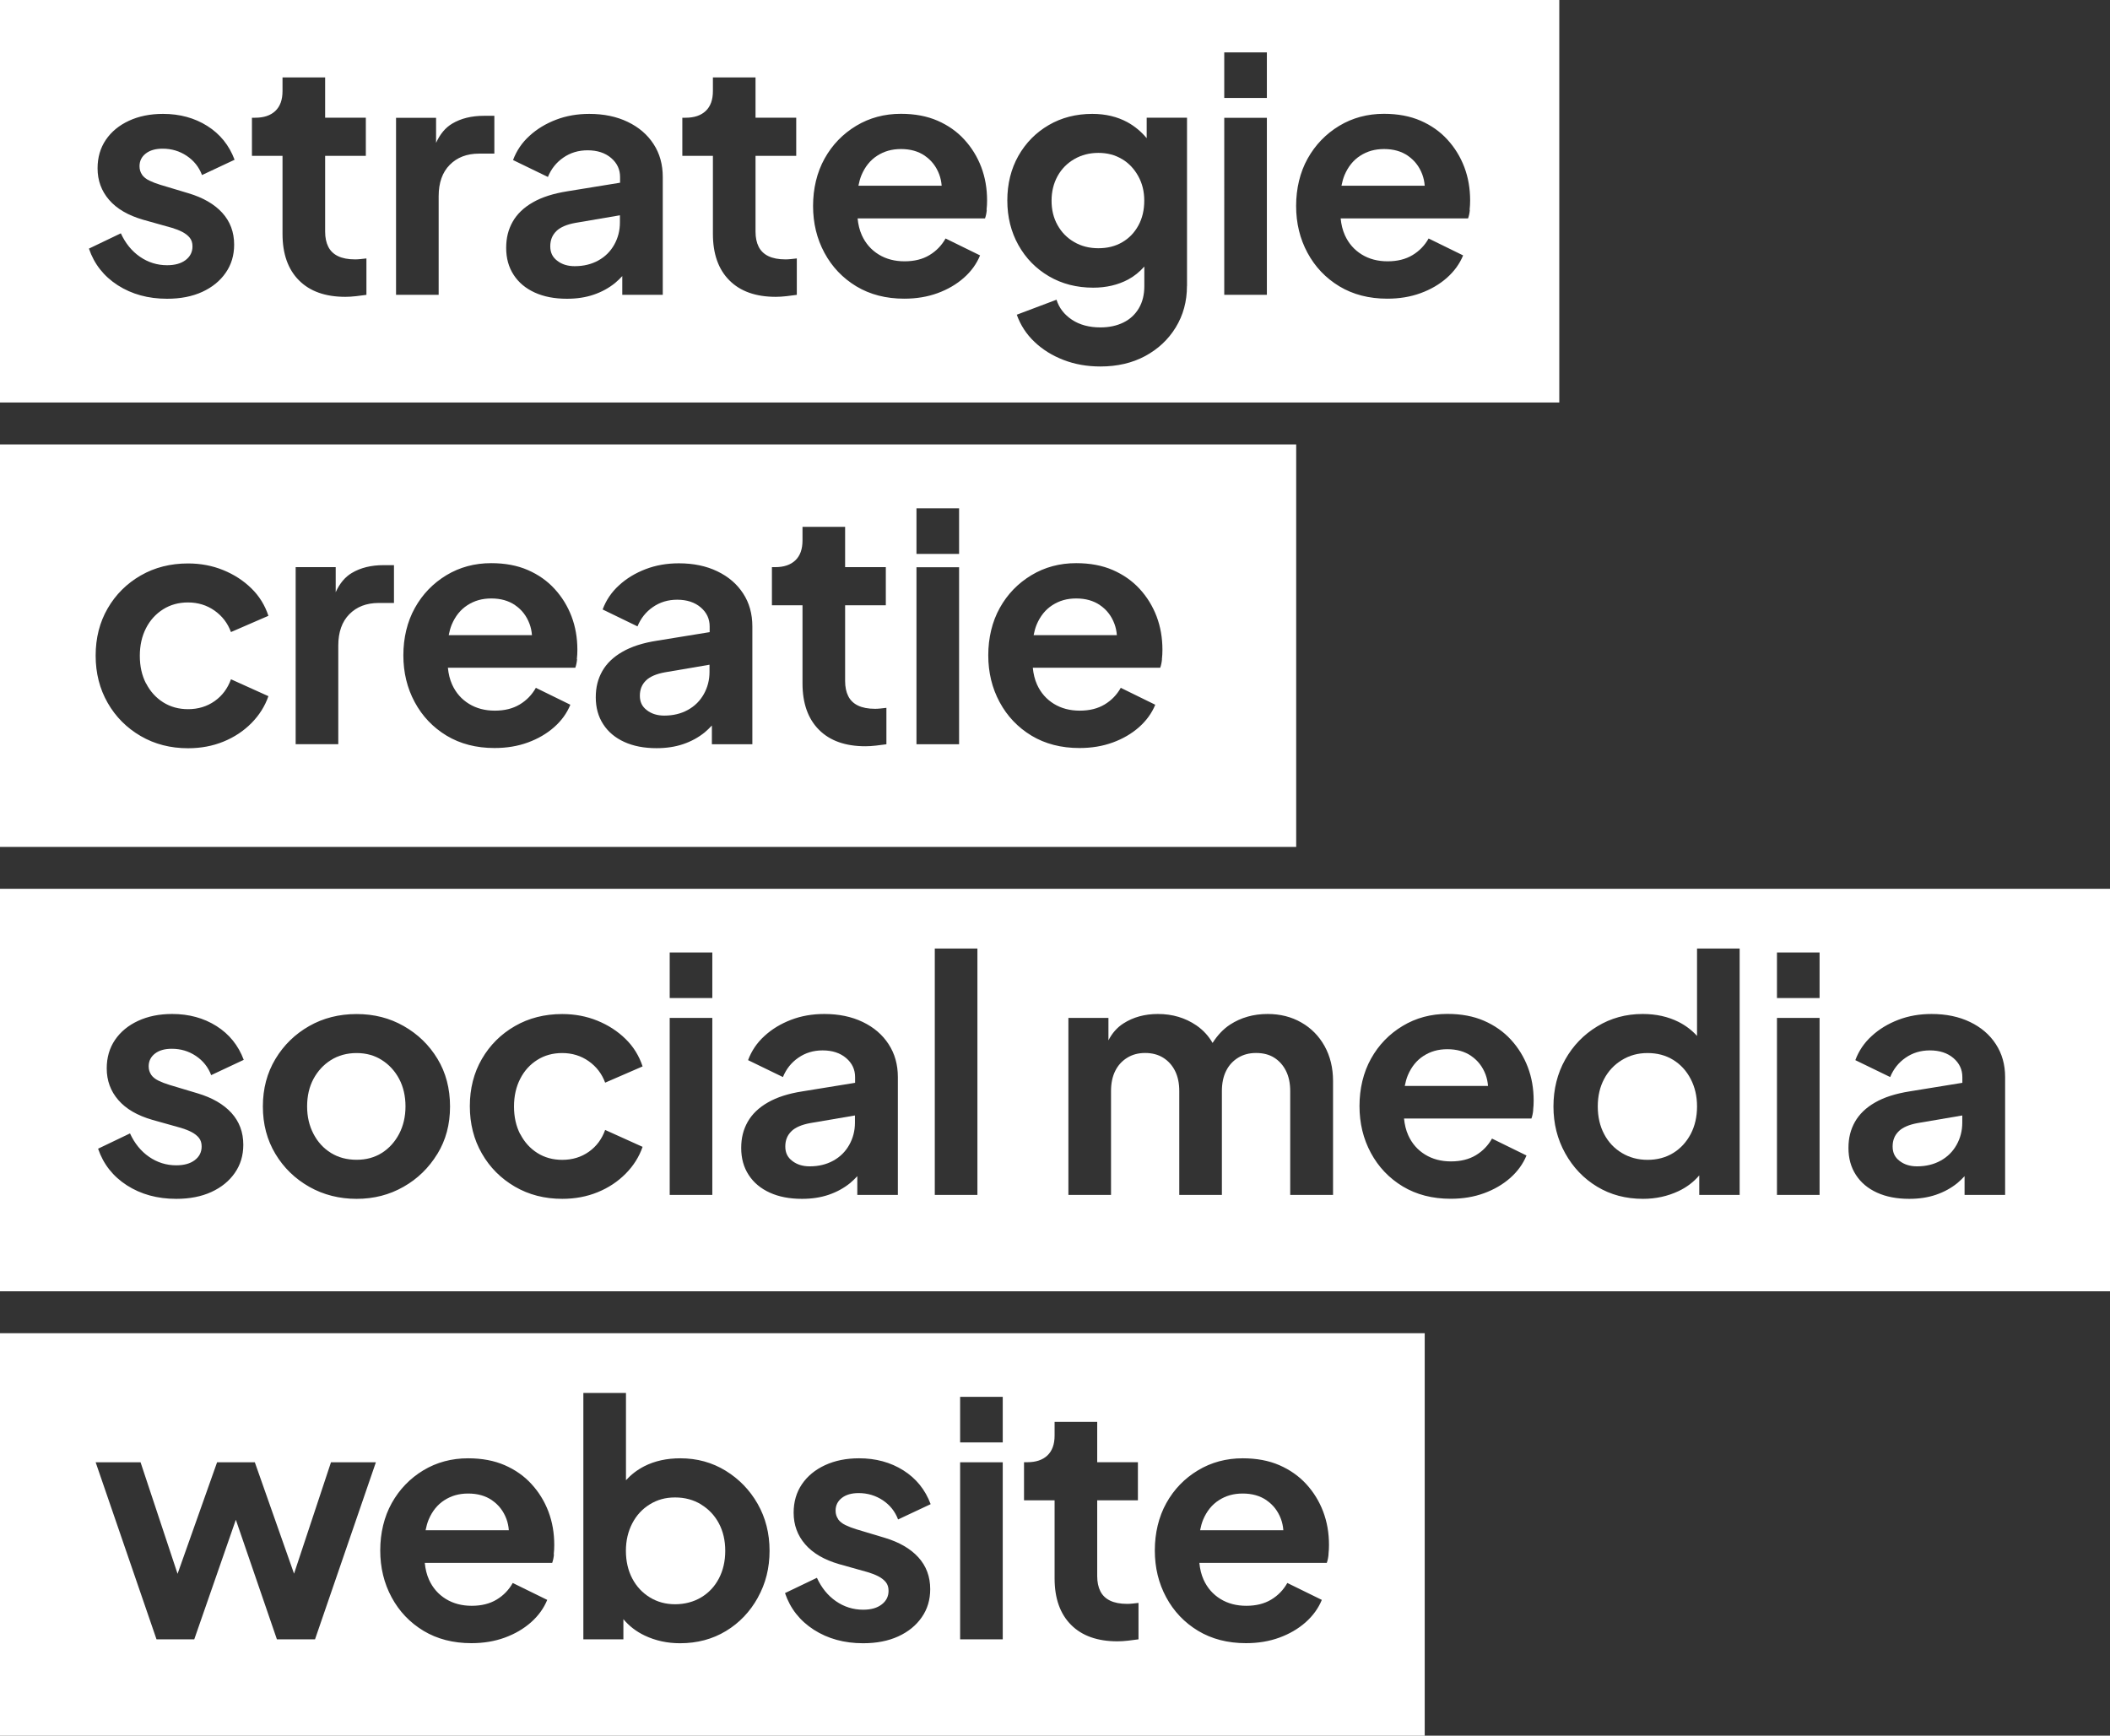 <?xml version="1.0" encoding="UTF-8"?>
<svg id="Laag_2" data-name="Laag 2" xmlns="http://www.w3.org/2000/svg" viewBox="0 0 285.67 235">
  <rect x="0" y="0" width="285.67" height="235" fill="#333333" stroke="none"/>
  <defs>
    <style>
      .cls-1 {
        fill: #fff;
      }
    </style>
  </defs>
  <g id="Laag_2-2" data-name="Laag 2">
    <g>
      <g>
        <path class="cls-1" d="M75.34,31.28c-.56.53-.84,1.22-.84,2.07s.31,1.48.95,1.96c.63.49,1.42.73,2.36.73,1.2,0,2.27-.26,3.19-.77.93-.51,1.65-1.23,2.16-2.14.51-.91.77-1.91.77-3v-.98l-6.04,1.03c-1.15.21-2,.57-2.56,1.1Z"/>
        <path class="cls-1" d="M151.9,21.54c-.92-.56-1.99-.84-3.19-.84s-2.29.28-3.26.84c-.97.56-1.73,1.33-2.27,2.31-.54.99-.81,2.09-.81,3.33s.27,2.34.81,3.3c.54.97,1.29,1.74,2.25,2.29.95.56,2.05.84,3.28.84s2.31-.27,3.24-.82c.93-.54,1.65-1.3,2.18-2.27.53-.97.79-2.09.79-3.35s-.27-2.34-.82-3.33c-.54-.98-1.28-1.76-2.2-2.31Z"/>
        <path class="cls-1" d="M125.23,21.1c-.9-.62-1.98-.92-3.24-.92s-2.28.3-3.22.9c-.94.6-1.65,1.48-2.14,2.64-.18.44-.31.92-.41,1.43h11.27c-.04-.54-.15-1.06-.33-1.54-.4-1.06-1.04-1.89-1.94-2.51Z"/>
        <path class="cls-1" d="M0,0v54.5h211.11V0H0ZM19.23,23.66c.23.32.57.59.99.79.43.21.92.4,1.48.57l3.83,1.15c1.97.59,3.49,1.47,4.56,2.64,1.07,1.18,1.61,2.61,1.61,4.32,0,1.44-.38,2.71-1.15,3.81-.76,1.1-1.82,1.96-3.17,2.58-1.35.62-2.94.93-4.76.93-2.55,0-4.78-.61-6.68-1.83-1.89-1.22-3.19-2.87-3.9-4.96l4.32-2.07c.62,1.35,1.48,2.41,2.58,3.17,1.1.76,2.33,1.15,3.68,1.15,1.06,0,1.89-.23,2.51-.7.62-.47.93-1.09.93-1.85,0-.47-.12-.86-.37-1.17-.25-.31-.59-.57-1.01-.79-.43-.22-.89-.4-1.39-.55l-3.92-1.1c-2.03-.59-3.56-1.48-4.6-2.69-1.04-1.2-1.56-2.63-1.56-4.27,0-1.47.37-2.75,1.12-3.86.75-1.1,1.79-1.96,3.13-2.58,1.34-.62,2.87-.93,4.61-.93,2.26,0,4.26.54,5.99,1.63,1.73,1.09,2.97,2.62,3.7,4.58l-4.41,2.07c-.41-1.09-1.1-1.95-2.07-2.6-.97-.65-2.06-.97-3.26-.97-.97,0-1.73.22-2.29.66-.56.44-.84,1.01-.84,1.72,0,.44.12.82.35,1.15ZM49.62,39.92c-.41.06-.88.12-1.41.18-.53.06-1.01.09-1.45.09-2.7,0-4.8-.74-6.28-2.23-1.48-1.48-2.23-3.58-2.23-6.28v-10.58h-4.14v-5.16h.44c1.18,0,2.09-.31,2.73-.92.65-.62.97-1.51.97-2.69v-1.85h5.77v5.46h5.51v5.16h-5.51v10.27c0,.79.14,1.47.42,2.03.28.56.72.99,1.32,1.28.6.29,1.37.44,2.31.44.2,0,.45-.01.73-.04.28-.03.55-.06.81-.09v4.93ZM66.93,20.8h-2.07c-1.65,0-2.97.51-3.97,1.52-1,1.01-1.5,2.43-1.5,4.25v13.35h-5.77V15.95h5.42v3.39c.54-1.19,1.27-2.06,2.18-2.6,1.19-.71,2.62-1.06,4.3-1.06h1.41v5.11ZM89.71,39.92h-5.46v-2.54c-.31.33-.63.65-.97.93-.85.69-1.82,1.22-2.91,1.59-1.09.37-2.29.55-3.61.55-1.68,0-3.13-.28-4.36-.84-1.23-.56-2.19-1.36-2.86-2.4-.68-1.04-1.01-2.26-1.01-3.64s.29-2.5.88-3.55c.59-1.04,1.5-1.92,2.73-2.62,1.23-.71,2.79-1.2,4.67-1.5l7.14-1.16v-.77c0-1.03-.4-1.89-1.21-2.58-.81-.69-1.87-1.04-3.19-1.04-1.23,0-2.33.33-3.28.99-.96.66-1.65,1.54-2.09,2.62l-4.72-2.29c.47-1.26,1.21-2.36,2.23-3.28,1.01-.93,2.21-1.65,3.59-2.18,1.38-.53,2.88-.79,4.5-.79,1.97,0,3.7.36,5.2,1.08,1.5.72,2.67,1.72,3.5,3,.84,1.28,1.25,2.77,1.25,4.47v15.95ZM107.89,39.92c-.41.06-.88.12-1.41.18-.53.06-1.01.09-1.45.09-2.7,0-4.8-.74-6.28-2.23-1.48-1.48-2.23-3.58-2.23-6.28v-10.58h-4.14v-5.16h.44c1.18,0,2.09-.31,2.73-.92.65-.62.97-1.51.97-2.69v-1.85h5.77v5.46h5.51v5.16h-5.51v10.27c0,.79.14,1.47.42,2.03.28.56.72.99,1.32,1.28.6.29,1.37.44,2.31.44.2,0,.45-.01.73-.04.28-.03.55-.06.81-.09v4.93ZM133.6,28.42c-.04.44-.12.82-.24,1.15h-17.25c.08.82.26,1.58.57,2.27.51,1.13,1.28,2,2.29,2.62,1.01.62,2.18.92,3.5.92s2.45-.28,3.37-.84c.93-.56,1.65-1.31,2.18-2.25l4.67,2.29c-.47,1.15-1.2,2.16-2.2,3.04-1,.88-2.18,1.57-3.55,2.07-1.37.5-2.87.75-4.52.75-2.47,0-4.63-.56-6.48-1.67-1.85-1.12-3.29-2.63-4.32-4.54-1.03-1.91-1.54-4.02-1.54-6.35s.52-4.55,1.56-6.41c1.04-1.87,2.47-3.34,4.27-4.43,1.81-1.09,3.83-1.63,6.06-1.63,1.88,0,3.53.31,4.96.93,1.42.62,2.64,1.47,3.63,2.56,1,1.09,1.76,2.33,2.29,3.72.53,1.4.79,2.9.79,4.52,0,.41-.02.84-.07,1.28ZM160.7,38.73c0,2.09-.51,3.95-1.52,5.6-1.01,1.65-2.4,2.94-4.14,3.88-1.75.94-3.77,1.41-6.06,1.41-1.79,0-3.45-.29-4.98-.88-1.53-.59-2.84-1.4-3.94-2.45-1.1-1.04-1.9-2.27-2.4-3.68l5.38-2.03c.35,1.12,1.05,2.02,2.09,2.71,1.04.69,2.33,1.04,3.85,1.04,1.17,0,2.21-.22,3.11-.66.9-.44,1.59-1.08,2.09-1.92.5-.84.75-1.84.75-3.02v-2.64c-.63.71-1.36,1.31-2.2,1.76-1.38.73-2.95,1.1-4.72,1.1-2.23,0-4.23-.51-5.99-1.54-1.76-1.03-3.14-2.44-4.14-4.23-1-1.79-1.5-3.8-1.5-6.04s.5-4.27,1.5-6.04c1-1.76,2.37-3.15,4.1-4.16,1.73-1.01,3.7-1.52,5.91-1.52,1.79,0,3.37.38,4.74,1.12,1,.55,1.87,1.27,2.62,2.17v-2.77h5.46v22.78ZM171.52,39.92h-5.77V15.95h5.77v23.97ZM171.52,13.26h-5.77v-6.17h5.77v6.17ZM199,28.42c-.04.44-.12.82-.24,1.15h-17.25c.08.82.26,1.58.57,2.27.51,1.13,1.28,2,2.29,2.62,1.01.62,2.18.92,3.5.92s2.44-.28,3.37-.84c.93-.56,1.65-1.31,2.18-2.25l4.67,2.29c-.47,1.15-1.21,2.16-2.2,3.04-1,.88-2.18,1.57-3.55,2.07-1.37.5-2.87.75-4.52.75-2.47,0-4.63-.56-6.48-1.67-1.85-1.12-3.29-2.63-4.32-4.54-1.03-1.91-1.54-4.02-1.54-6.35s.52-4.55,1.56-6.41,2.47-3.34,4.27-4.43c1.81-1.09,3.83-1.63,6.06-1.63,1.88,0,3.53.31,4.96.93,1.42.62,2.64,1.47,3.63,2.56,1,1.09,1.76,2.33,2.29,3.72.53,1.4.79,2.9.79,4.52,0,.41-.02.84-.07,1.28Z"/>
        <path class="cls-1" d="M190.63,21.1c-.9-.62-1.98-.92-3.24-.92s-2.28.3-3.22.9c-.94.6-1.65,1.48-2.14,2.64-.18.44-.31.92-.41,1.43h11.27c-.04-.54-.15-1.06-.33-1.54-.4-1.06-1.04-1.89-1.94-2.51Z"/>
      </g>
      <g>
        <path class="cls-1" d="M69.76,81.95c-.9-.62-1.98-.92-3.24-.92s-2.28.3-3.22.9c-.94.6-1.65,1.48-2.14,2.64-.18.44-.31.92-.41,1.43h11.27c-.04-.54-.15-1.06-.33-1.54-.4-1.06-1.04-1.9-1.94-2.51Z"/>
        <path class="cls-1" d="M148.95,81.95c-.9-.62-1.98-.92-3.24-.92s-2.28.3-3.22.9c-.94.6-1.65,1.48-2.14,2.64-.18.44-.31.92-.41,1.43h11.27c-.04-.54-.15-1.06-.33-1.54-.4-1.06-1.04-1.9-1.94-2.51Z"/>
        <path class="cls-1" d="M87.47,92.13c-.56.53-.84,1.22-.84,2.07s.31,1.48.95,1.96c.63.49,1.42.73,2.36.73,1.2,0,2.27-.26,3.19-.77.93-.51,1.65-1.23,2.16-2.14.51-.91.77-1.91.77-3v-.98l-6.04,1.03c-1.15.21-2,.57-2.56,1.1Z"/>
        <path class="cls-1" d="M0,60.17v54.5h175.49v-54.5H0ZM19.78,92.53c.56,1.09,1.33,1.94,2.31,2.56.98.62,2.11.93,3.37.93,1.38,0,2.58-.37,3.61-1.1,1.03-.73,1.76-1.72,2.2-2.95l5.07,2.29c-.47,1.35-1.23,2.56-2.29,3.64-1.06,1.07-2.32,1.91-3.79,2.51-1.47.6-3.07.9-4.8.9-2.38,0-4.52-.55-6.41-1.65-1.89-1.1-3.39-2.6-4.47-4.49-1.09-1.9-1.63-4.03-1.63-6.41s.54-4.51,1.63-6.39c1.09-1.88,2.58-3.36,4.47-4.45,1.89-1.09,4.03-1.63,6.41-1.63,1.7,0,3.29.3,4.76.9,1.47.6,2.74,1.42,3.81,2.47,1.07,1.04,1.84,2.29,2.31,3.72l-5.07,2.2c-.44-1.2-1.18-2.17-2.23-2.91-1.04-.73-2.24-1.1-3.59-1.1-1.26,0-2.39.31-3.37.93-.98.62-1.76,1.47-2.31,2.55-.56,1.09-.84,2.34-.84,3.75s.28,2.66.84,3.74ZM53.34,81.64h-2.07c-1.65,0-2.97.51-3.97,1.52-1,1.01-1.5,2.43-1.5,4.25v13.35h-5.77v-23.97h5.42v3.39c.54-1.19,1.27-2.06,2.18-2.6,1.19-.71,2.62-1.06,4.3-1.06h1.41v5.11ZM78.13,89.26c-.04.44-.12.82-.24,1.15h-17.25c.08.82.26,1.58.57,2.27.51,1.13,1.28,2,2.29,2.62,1.01.62,2.18.92,3.5.92s2.44-.28,3.37-.84c.93-.56,1.65-1.31,2.18-2.25l4.67,2.29c-.47,1.15-1.2,2.16-2.2,3.04-1,.88-2.18,1.57-3.55,2.07-1.37.5-2.87.75-4.52.75-2.47,0-4.63-.56-6.48-1.67-1.85-1.12-3.29-2.63-4.32-4.54-1.03-1.91-1.54-4.02-1.54-6.35s.52-4.55,1.56-6.41c1.04-1.87,2.47-3.34,4.27-4.43,1.81-1.09,3.83-1.63,6.06-1.63,1.88,0,3.53.31,4.96.93,1.42.62,2.64,1.47,3.63,2.56,1,1.09,1.76,2.33,2.29,3.72.53,1.4.79,2.9.79,4.52,0,.41-.02.84-.07,1.28ZM101.84,100.77h-5.46v-2.54c-.31.33-.63.65-.97.93-.85.69-1.82,1.22-2.91,1.59-1.09.37-2.29.55-3.61.55-1.68,0-3.13-.28-4.36-.84-1.23-.56-2.19-1.36-2.86-2.4-.68-1.04-1.01-2.26-1.01-3.64s.29-2.5.88-3.55c.59-1.04,1.5-1.92,2.73-2.62,1.23-.71,2.79-1.21,4.67-1.5l7.14-1.16v-.77c0-1.03-.4-1.89-1.21-2.58-.81-.69-1.87-1.04-3.19-1.04-1.23,0-2.33.33-3.28.99-.96.66-1.65,1.54-2.09,2.62l-4.72-2.29c.47-1.26,1.21-2.36,2.23-3.28,1.01-.93,2.21-1.65,3.59-2.18,1.38-.53,2.88-.79,4.5-.79,1.97,0,3.7.36,5.2,1.08,1.5.72,2.67,1.72,3.5,3,.84,1.28,1.25,2.77,1.25,4.47v15.95ZM120.02,100.77c-.41.06-.88.12-1.41.18-.53.06-1.01.09-1.45.09-2.7,0-4.8-.74-6.28-2.23-1.48-1.48-2.23-3.58-2.23-6.28v-10.58h-4.14v-5.16h.44c1.18,0,2.09-.31,2.73-.92.65-.62.97-1.51.97-2.69v-1.85h5.77v5.46h5.51v5.16h-5.51v10.27c0,.79.14,1.47.42,2.03.28.56.72.99,1.32,1.28.6.29,1.37.44,2.31.44.2,0,.45-.01.73-.04.28-.03.55-.06.81-.09v4.94ZM129.85,100.77h-5.77v-23.97h5.77v23.97ZM129.85,75h-5.77v-6.17h5.77v6.17ZM157.32,89.26c-.04.44-.12.82-.24,1.15h-17.25c.08.82.26,1.58.57,2.27.51,1.13,1.28,2,2.29,2.62,1.01.62,2.18.92,3.5.92s2.44-.28,3.37-.84c.93-.56,1.65-1.31,2.18-2.25l4.67,2.29c-.47,1.15-1.21,2.16-2.2,3.04-1,.88-2.18,1.57-3.55,2.07-1.37.5-2.87.75-4.52.75-2.47,0-4.63-.56-6.48-1.67-1.85-1.12-3.29-2.63-4.32-4.54-1.03-1.91-1.54-4.02-1.54-6.35s.52-4.55,1.56-6.41c1.04-1.87,2.47-3.34,4.28-4.43,1.81-1.09,3.83-1.63,6.06-1.63,1.88,0,3.53.31,4.96.93,1.42.62,2.64,1.47,3.64,2.56,1,1.09,1.76,2.33,2.29,3.72.53,1.4.79,2.9.79,4.52,0,.41-.02.84-.07,1.28Z"/>
      </g>
      <g>
        <path class="cls-1" d="M51.7,143.53c-.98-.63-2.12-.95-3.42-.95s-2.48.32-3.48.95c-1,.63-1.78,1.48-2.36,2.55-.57,1.07-.86,2.31-.86,3.72s.29,2.62.86,3.72c.57,1.1,1.36,1.96,2.36,2.58,1,.62,2.16.93,3.48.93s2.43-.31,3.42-.93c.98-.62,1.76-1.48,2.34-2.58.57-1.1.86-2.34.86-3.72s-.29-2.65-.86-3.72c-.57-1.07-1.35-1.92-2.34-2.55Z"/>
        <path class="cls-1" d="M199.2,142.98c-.9-.62-1.98-.92-3.24-.92s-2.28.3-3.22.9c-.94.6-1.65,1.48-2.14,2.64-.18.44-.31.92-.41,1.43h11.27c-.04-.54-.15-1.06-.33-1.54-.4-1.06-1.04-1.89-1.94-2.51Z"/>
        <path class="cls-1" d="M107.16,153.16c-.56.53-.84,1.22-.84,2.07s.31,1.48.95,1.96c.63.49,1.42.73,2.36.73,1.2,0,2.27-.26,3.19-.77.93-.51,1.65-1.23,2.16-2.14.51-.91.77-1.91.77-3v-.98l-6.04,1.03c-1.15.21-2,.57-2.56,1.1Z"/>
        <path class="cls-1" d="M0,120.34v54.5h285.67v-54.5H0ZM20.47,145.53c.23.32.57.59.99.79.43.21.92.4,1.48.57l3.83,1.15c1.97.59,3.49,1.47,4.56,2.64,1.07,1.18,1.61,2.61,1.61,4.32,0,1.44-.38,2.71-1.15,3.81-.76,1.1-1.82,1.96-3.17,2.58-1.35.62-2.94.93-4.76.93-2.55,0-4.78-.61-6.68-1.83-1.89-1.22-3.19-2.87-3.9-4.96l4.32-2.07c.62,1.35,1.48,2.41,2.58,3.17,1.1.76,2.33,1.15,3.68,1.15,1.06,0,1.89-.23,2.51-.7.62-.47.93-1.09.93-1.85,0-.47-.12-.86-.37-1.17-.25-.31-.59-.57-1.01-.79-.43-.22-.89-.4-1.39-.55l-3.92-1.1c-2.03-.59-3.56-1.48-4.6-2.69-1.04-1.2-1.56-2.63-1.56-4.27,0-1.47.37-2.75,1.12-3.86.75-1.1,1.79-1.96,3.13-2.58,1.34-.62,2.87-.93,4.61-.93,2.26,0,4.26.54,5.99,1.63,1.73,1.09,2.97,2.62,3.7,4.58l-4.41,2.07c-.41-1.09-1.1-1.95-2.07-2.6-.97-.65-2.06-.97-3.26-.97-.97,0-1.73.22-2.29.66s-.84,1.01-.84,1.72c0,.44.12.82.35,1.15ZM59.21,156.24c-1.15,1.88-2.67,3.37-4.58,4.45-1.91,1.09-4.03,1.63-6.35,1.63s-4.49-.54-6.41-1.63c-1.92-1.09-3.45-2.57-4.58-4.45-1.13-1.88-1.7-4.02-1.7-6.43s.57-4.55,1.7-6.43c1.13-1.88,2.65-3.36,4.56-4.45,1.91-1.09,4.05-1.63,6.43-1.63s4.48.54,6.39,1.63c1.91,1.09,3.43,2.56,4.56,4.43,1.13,1.86,1.7,4.02,1.7,6.46s-.57,4.55-1.72,6.43ZM70.44,153.55c.56,1.09,1.33,1.94,2.31,2.56.98.62,2.11.93,3.37.93,1.38,0,2.58-.37,3.61-1.1,1.03-.73,1.76-1.72,2.2-2.95l5.07,2.29c-.47,1.35-1.23,2.56-2.29,3.63-1.06,1.07-2.32,1.91-3.79,2.51-1.47.6-3.07.9-4.8.9-2.38,0-4.52-.55-6.41-1.65-1.89-1.1-3.39-2.6-4.47-4.49-1.09-1.89-1.63-4.03-1.63-6.41s.54-4.51,1.63-6.39c1.09-1.88,2.58-3.36,4.47-4.45,1.89-1.09,4.03-1.63,6.41-1.63,1.7,0,3.29.3,4.76.9,1.47.6,2.74,1.42,3.81,2.47,1.07,1.04,1.84,2.29,2.31,3.72l-5.07,2.2c-.44-1.2-1.18-2.17-2.23-2.91-1.04-.73-2.24-1.1-3.59-1.1-1.26,0-2.39.31-3.37.93-.98.62-1.76,1.47-2.31,2.56-.56,1.09-.84,2.34-.84,3.75s.28,2.66.84,3.75ZM96.44,161.79h-5.77v-23.97h5.77v23.97ZM96.44,135.13h-5.77v-6.17h5.77v6.17ZM121.53,161.79h-5.46v-2.54c-.31.33-.63.65-.97.93-.85.69-1.82,1.22-2.91,1.59-1.09.37-2.29.55-3.61.55-1.68,0-3.13-.28-4.36-.84-1.23-.56-2.19-1.36-2.86-2.4-.68-1.04-1.01-2.26-1.01-3.64s.29-2.5.88-3.55c.59-1.04,1.5-1.92,2.73-2.62,1.23-.71,2.79-1.21,4.67-1.5l7.14-1.16v-.77c0-1.03-.4-1.89-1.21-2.58-.81-.69-1.87-1.04-3.19-1.04-1.23,0-2.33.33-3.28.99-.96.66-1.65,1.54-2.09,2.62l-4.72-2.29c.47-1.26,1.21-2.36,2.23-3.28,1.01-.93,2.21-1.65,3.59-2.18,1.38-.53,2.88-.79,4.5-.79,1.97,0,3.7.36,5.2,1.08,1.5.72,2.67,1.72,3.5,3,.84,1.28,1.26,2.77,1.26,4.47v15.95ZM132.33,161.79h-5.77v-33.36h5.77v33.36ZM180.45,161.79h-5.77v-14.06c0-1.06-.19-1.97-.57-2.73-.38-.76-.91-1.36-1.59-1.79-.68-.43-1.5-.64-2.47-.64-.91,0-1.72.21-2.42.64-.7.43-1.25,1.02-1.63,1.79-.38.76-.57,1.67-.57,2.73v14.06h-5.77v-14.06c0-1.06-.19-1.97-.57-2.73-.38-.76-.92-1.36-1.61-1.79-.69-.43-1.51-.64-2.44-.64s-1.72.21-2.42.64c-.7.43-1.25,1.02-1.63,1.79-.38.76-.57,1.67-.57,2.73v14.06h-5.77v-23.97h5.42v3.04c.49-.95,1.15-1.73,2.03-2.29,1.32-.85,2.88-1.28,4.67-1.28,1.97,0,3.7.52,5.2,1.54.96.66,1.67,1.46,2.2,2.38.65-1.02,1.43-1.87,2.38-2.49,1.47-.95,3.16-1.43,5.07-1.43,1.7,0,3.22.38,4.56,1.15,1.34.76,2.39,1.83,3.15,3.19.76,1.37,1.15,2.95,1.15,4.74v15.42ZM207.58,150.29c-.04.44-.12.82-.24,1.15h-17.25c.08.82.26,1.58.57,2.27.51,1.13,1.28,2,2.29,2.62,1.01.62,2.18.92,3.5.92s2.44-.28,3.37-.84c.93-.56,1.65-1.31,2.18-2.25l4.67,2.29c-.47,1.15-1.21,2.16-2.2,3.04-1,.88-2.18,1.57-3.55,2.07-1.37.5-2.87.75-4.52.75-2.47,0-4.63-.56-6.48-1.67-1.85-1.12-3.29-2.63-4.32-4.54-1.03-1.91-1.54-4.02-1.54-6.35s.52-4.55,1.56-6.41c1.04-1.87,2.47-3.34,4.28-4.43,1.81-1.09,3.83-1.63,6.06-1.63,1.88,0,3.53.31,4.96.93,1.42.62,2.64,1.47,3.64,2.56,1,1.09,1.76,2.33,2.29,3.72.53,1.4.79,2.9.79,4.52,0,.41-.02.84-.07,1.28ZM235.53,161.79h-5.47v-2.65c-.75.89-1.69,1.61-2.82,2.14-1.47.69-3.07,1.04-4.8,1.04-2.32,0-4.39-.55-6.21-1.65-1.82-1.1-3.26-2.61-4.32-4.52-1.06-1.91-1.59-4.02-1.59-6.34s.53-4.47,1.59-6.35c1.06-1.88,2.5-3.38,4.34-4.49,1.84-1.12,3.88-1.68,6.15-1.68,1.82,0,3.44.36,4.87,1.08.97.49,1.8,1.13,2.49,1.89v-11.83h5.77v33.36ZM246.35,161.79h-5.77v-23.97h5.77v23.97ZM246.35,135.13h-5.77v-6.17h5.77v6.17ZM271.44,161.79h-5.46v-2.54c-.31.33-.63.65-.97.93-.85.69-1.82,1.22-2.91,1.59-1.09.37-2.29.55-3.61.55-1.68,0-3.13-.28-4.36-.84-1.23-.56-2.19-1.36-2.86-2.4-.68-1.04-1.01-2.26-1.01-3.64s.29-2.5.88-3.55c.59-1.04,1.5-1.92,2.73-2.62,1.23-.71,2.79-1.2,4.67-1.5l7.14-1.16v-.77c0-1.03-.4-1.89-1.21-2.58-.81-.69-1.87-1.04-3.19-1.04-1.23,0-2.33.33-3.28.99-.96.66-1.65,1.54-2.09,2.62l-4.72-2.29c.47-1.26,1.21-2.36,2.23-3.28,1.01-.93,2.21-1.65,3.59-2.18,1.38-.53,2.88-.79,4.5-.79,1.97,0,3.7.36,5.2,1.08,1.5.72,2.67,1.72,3.5,3,.84,1.28,1.26,2.77,1.26,4.47v15.95Z"/>
        <path class="cls-1" d="M226.54,143.51c-1-.62-2.16-.93-3.48-.93s-2.45.32-3.48.95c-1.03.63-1.83,1.48-2.4,2.56-.57,1.07-.86,2.31-.86,3.72s.29,2.66.86,3.74c.57,1.09,1.37,1.94,2.4,2.56,1.03.62,2.19.93,3.48.93s2.48-.31,3.48-.93c1-.62,1.78-1.47,2.36-2.56.57-1.09.86-2.34.86-3.74s-.29-2.62-.86-3.72c-.57-1.1-1.36-1.96-2.36-2.58Z"/>
        <path class="cls-1" d="M257.08,153.16c-.56.53-.84,1.22-.84,2.07s.31,1.48.95,1.96c.63.49,1.42.73,2.36.73,1.2,0,2.27-.26,3.19-.77.93-.51,1.65-1.23,2.16-2.14.51-.91.77-1.91.77-3v-.98l-6.04,1.03c-1.15.21-2,.57-2.56,1.1Z"/>
      </g>
      <g>
        <path class="cls-1" d="M171.49,203.14c-.9-.62-1.98-.92-3.24-.92s-2.28.3-3.22.9c-.94.6-1.65,1.48-2.14,2.64-.18.44-.31.92-.41,1.43h11.27c-.04-.54-.15-1.06-.33-1.54-.4-1.06-1.04-1.89-1.94-2.51Z"/>
        <path class="cls-1" d="M94.93,203.7c-1.03-.63-2.2-.95-3.53-.95s-2.4.31-3.42.93c-1.01.62-1.81,1.48-2.38,2.58-.57,1.1-.86,2.34-.86,3.72s.29,2.66.86,3.74c.57,1.09,1.37,1.94,2.38,2.56,1.01.62,2.15.93,3.42.93s2.5-.31,3.53-.93c1.03-.62,1.83-1.47,2.4-2.56.57-1.09.86-2.34.86-3.74s-.29-2.65-.86-3.72c-.57-1.07-1.37-1.92-2.4-2.55Z"/>
        <path class="cls-1" d="M66.63,203.14c-.9-.62-1.98-.92-3.24-.92s-2.28.3-3.22.9c-.94.6-1.65,1.48-2.14,2.64-.18.44-.31.92-.41,1.43h11.27c-.04-.54-.15-1.06-.33-1.54-.4-1.06-1.04-1.89-1.94-2.51Z"/>
        <path class="cls-1" d="M0,180.51v54.5h192.89v-54.5H0ZM42.65,221.96h-5.16l-5.56-16.19-5.63,16.19h-5.11l-8.24-23.97h6.08l5.01,15.1,5.35-15.1h5.11l5.31,15.08,5-15.08h6.08l-8.24,23.97ZM75,210.46c-.04.44-.12.82-.24,1.15h-17.25c.08.82.26,1.58.57,2.27.51,1.13,1.28,2,2.29,2.62,1.01.62,2.18.92,3.5.92s2.44-.28,3.37-.84c.93-.56,1.65-1.31,2.18-2.25l4.67,2.29c-.47,1.15-1.21,2.16-2.2,3.04-1,.88-2.18,1.57-3.55,2.07-1.37.5-2.87.75-4.52.75-2.47,0-4.63-.56-6.48-1.67-1.85-1.12-3.29-2.63-4.32-4.54-1.03-1.91-1.54-4.02-1.54-6.35s.52-4.55,1.56-6.41c1.04-1.86,2.47-3.34,4.27-4.43,1.81-1.09,3.83-1.63,6.06-1.63,1.88,0,3.53.31,4.96.93,1.42.62,2.64,1.47,3.63,2.56,1,1.09,1.76,2.33,2.29,3.72.53,1.4.79,2.9.79,4.52,0,.41-.02.84-.07,1.28ZM102.6,216.32c-1.06,1.91-2.5,3.42-4.32,4.52-1.82,1.1-3.89,1.65-6.21,1.65-1.73,0-3.33-.35-4.78-1.04-1.16-.55-2.11-1.29-2.89-2.22v2.73h-5.42v-33.36h5.77v11.82c.69-.76,1.5-1.39,2.47-1.89,1.41-.72,3.04-1.08,4.89-1.08,2.26,0,4.3.56,6.13,1.68,1.82,1.12,3.27,2.61,4.34,4.49,1.07,1.88,1.61,4,1.61,6.35s-.53,4.44-1.59,6.34ZM113.47,205.7c.23.32.57.59.99.79.43.21.92.4,1.48.57l3.83,1.15c1.97.59,3.49,1.47,4.56,2.64,1.07,1.18,1.61,2.61,1.61,4.32,0,1.44-.38,2.71-1.15,3.81-.76,1.1-1.82,1.96-3.17,2.58-1.35.62-2.94.93-4.76.93-2.56,0-4.78-.61-6.68-1.83-1.89-1.22-3.19-2.87-3.9-4.96l4.32-2.07c.62,1.35,1.48,2.41,2.58,3.17,1.1.76,2.33,1.15,3.68,1.15,1.06,0,1.89-.23,2.51-.71.62-.47.93-1.09.93-1.85,0-.47-.12-.86-.37-1.17-.25-.31-.59-.57-1.01-.79-.43-.22-.89-.4-1.39-.55l-3.92-1.1c-2.03-.59-3.56-1.48-4.6-2.69-1.04-1.2-1.56-2.63-1.56-4.27,0-1.47.37-2.75,1.12-3.86.75-1.1,1.79-1.96,3.13-2.58,1.34-.62,2.87-.93,4.61-.93,2.26,0,4.26.54,5.99,1.63,1.73,1.09,2.97,2.62,3.7,4.58l-4.41,2.07c-.41-1.09-1.1-1.95-2.07-2.6-.97-.64-2.06-.97-3.26-.97-.97,0-1.73.22-2.29.66-.56.44-.84,1.01-.84,1.72,0,.44.12.82.35,1.15ZM135.76,221.96h-5.77v-23.97h5.77v23.97ZM135.76,195.3h-5.77v-6.17h5.77v6.17ZM154.15,221.96c-.41.06-.88.12-1.41.18-.53.06-1.01.09-1.45.09-2.7,0-4.8-.74-6.28-2.23-1.48-1.48-2.23-3.58-2.23-6.28v-10.58h-4.14v-5.16h.44c1.18,0,2.09-.31,2.73-.92.65-.62.97-1.51.97-2.69v-1.85h5.77v5.46h5.51v5.16h-5.51v10.27c0,.79.14,1.47.42,2.03.28.56.72.99,1.32,1.28.6.29,1.37.44,2.31.44.2,0,.45-.01.73-.04s.55-.06.81-.09v4.94ZM179.87,210.46c-.04.44-.12.82-.24,1.15h-17.25c.08.82.26,1.58.57,2.27.51,1.13,1.28,2,2.29,2.62,1.01.62,2.18.92,3.5.92s2.44-.28,3.37-.84c.93-.56,1.65-1.31,2.18-2.25l4.67,2.29c-.47,1.15-1.21,2.16-2.2,3.04-1,.88-2.18,1.57-3.55,2.07-1.37.5-2.87.75-4.52.75-2.47,0-4.63-.56-6.48-1.67-1.85-1.12-3.29-2.63-4.32-4.54-1.03-1.91-1.54-4.02-1.54-6.35s.52-4.55,1.56-6.41c1.04-1.87,2.47-3.34,4.28-4.43,1.81-1.09,3.83-1.63,6.06-1.63,1.88,0,3.53.31,4.96.93,1.42.62,2.64,1.47,3.64,2.56,1,1.09,1.76,2.33,2.29,3.72.53,1.4.79,2.9.79,4.52,0,.41-.02.84-.07,1.28Z"/>
      </g>
    </g>
  </g>
</svg>